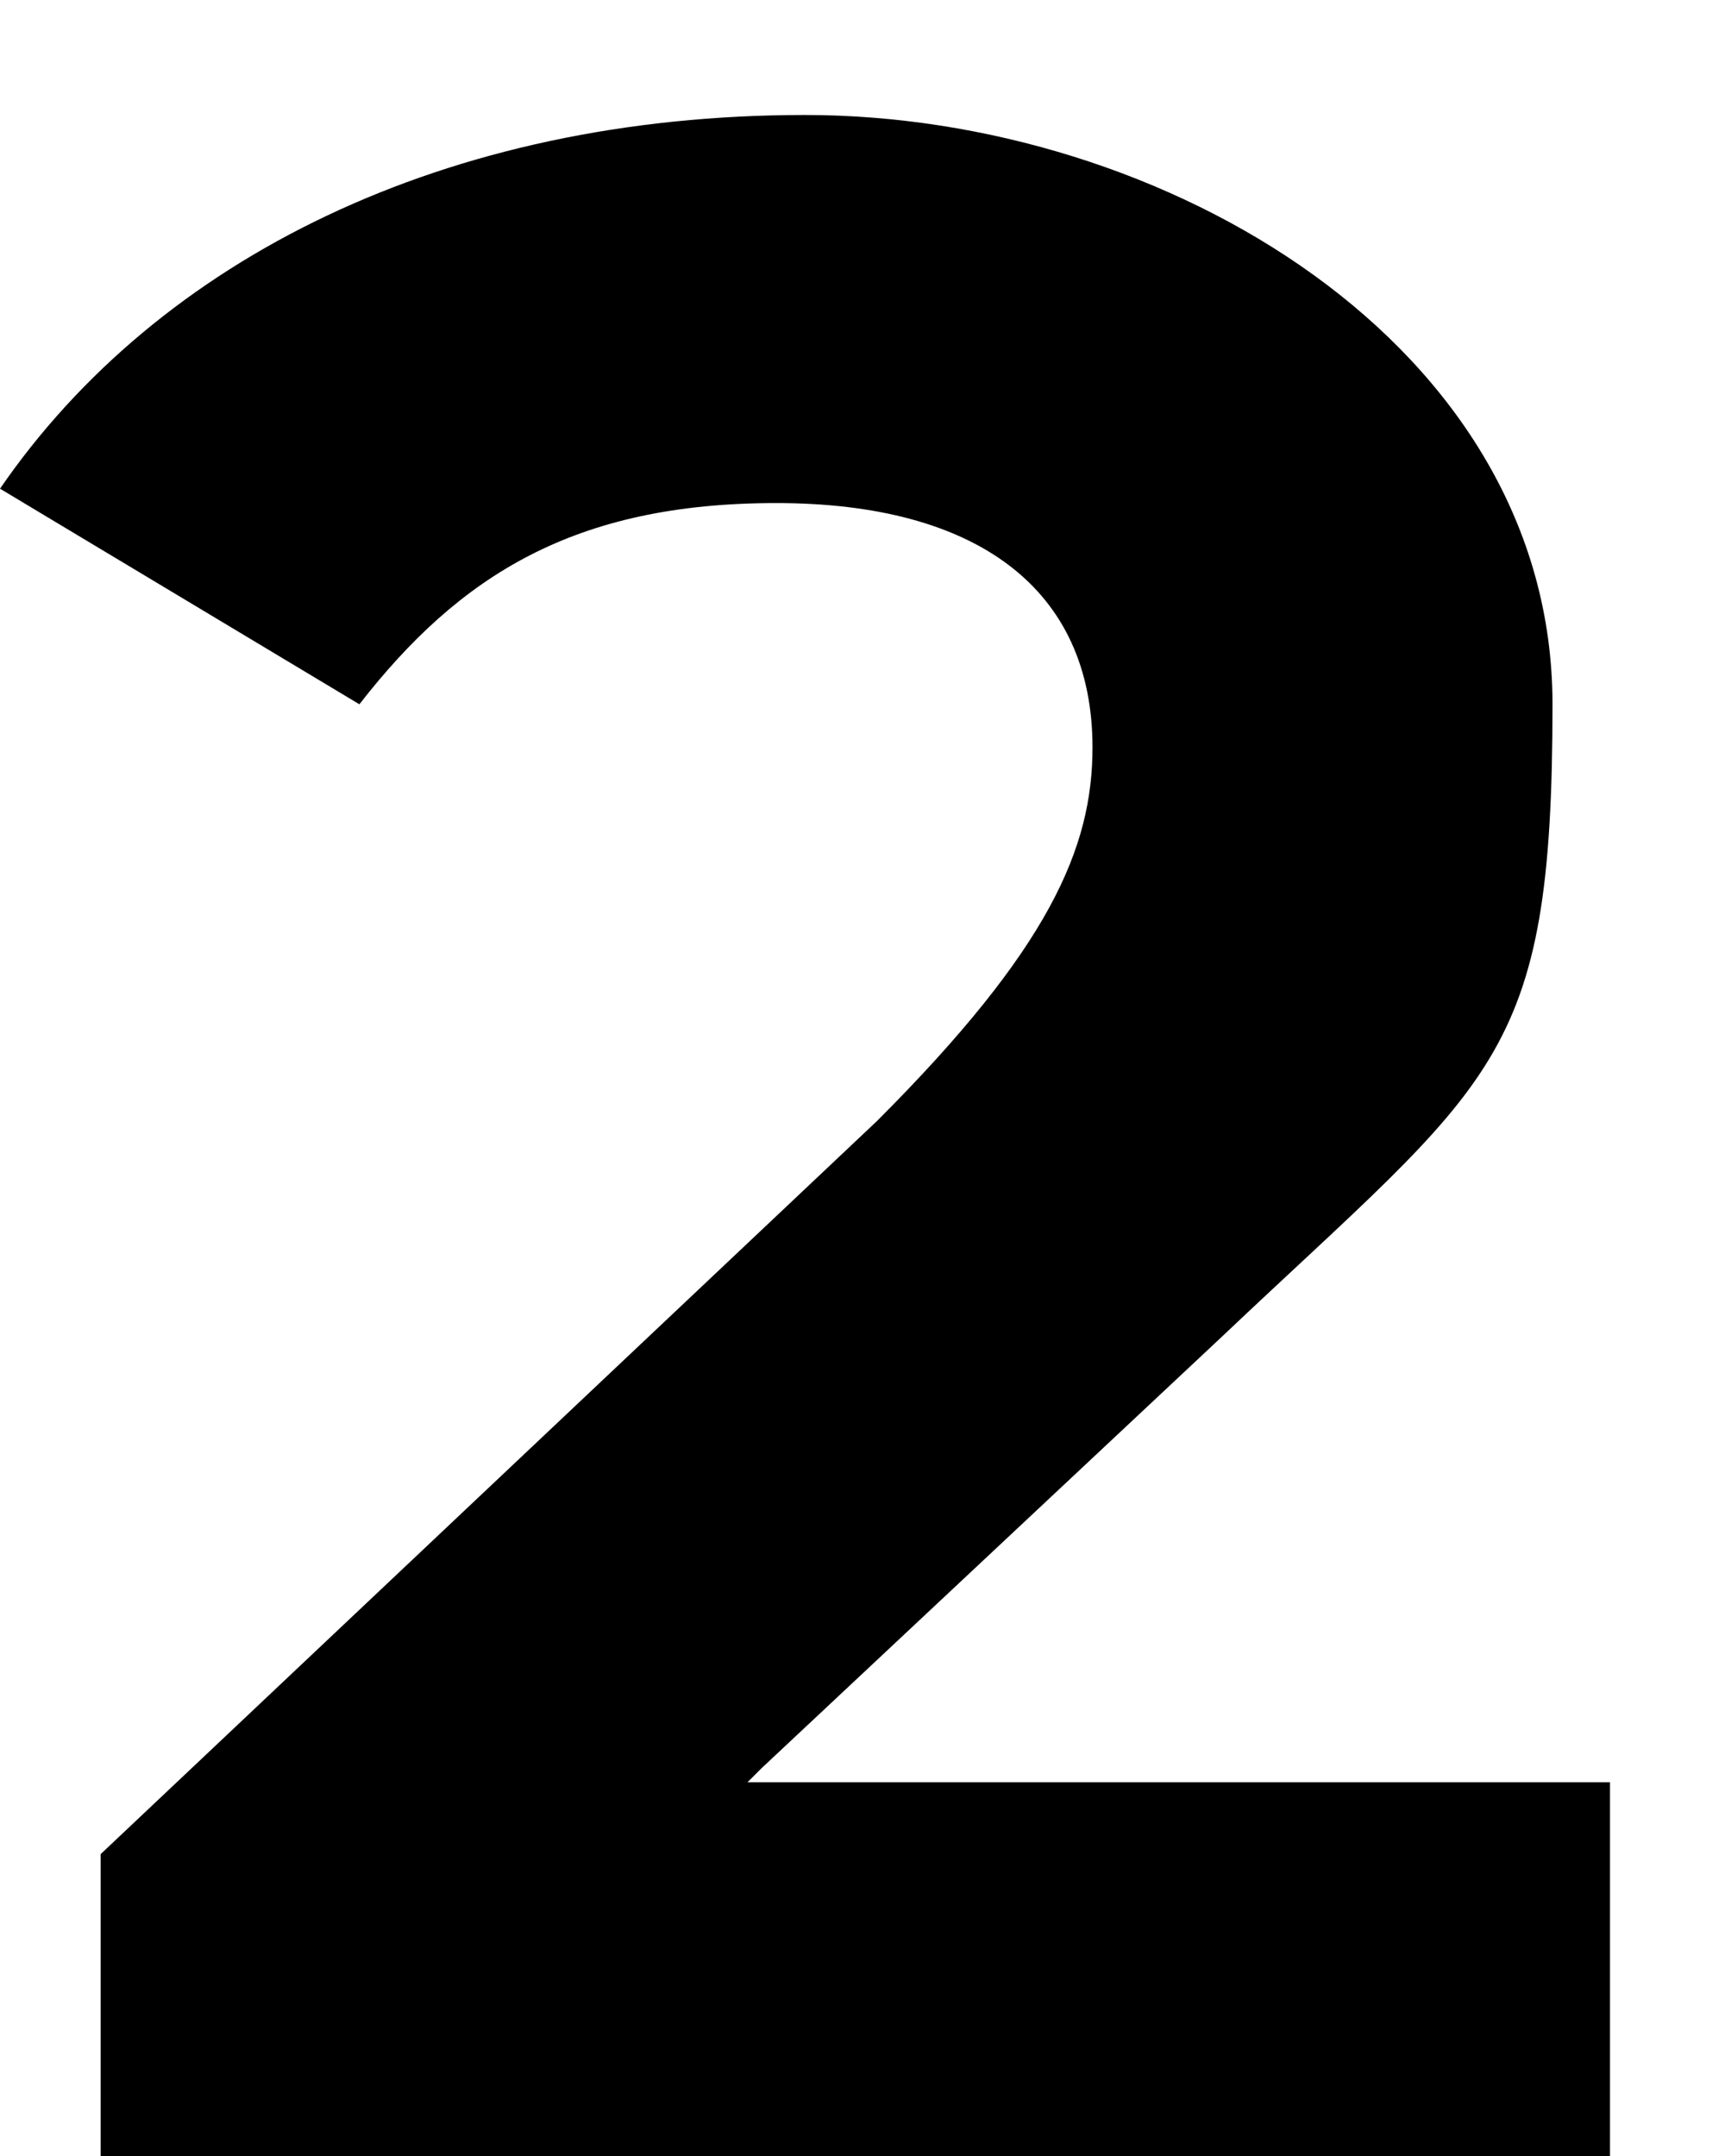 <?xml version="1.0" encoding="UTF-8"?>
<svg id="_レイヤー_1" data-name="レイヤー_1" xmlns="http://www.w3.org/2000/svg" width="12" height="15" version="1.1" viewBox="0 0 12 15">
  <!-- Generator: Adobe Illustrator 29.7.1, SVG Export Plug-In . SVG Version: 2.1.1 Build 8)  -->
  <path d="M5.2,12.4h6v2.6H.7v-2.1l5.4-5.1c1.2-1.2,1.5-1.9,1.5-2.6,0-1.1-.8-1.7-2.2-1.7s-2.2.5-2.9,1.4L0,3.4C1.1,1.8,3.1.8,5.6.8s5.2,1.6,5.2,4.1-.4,2.6-2.3,4.4l-3.2,3Z"/>
</svg>